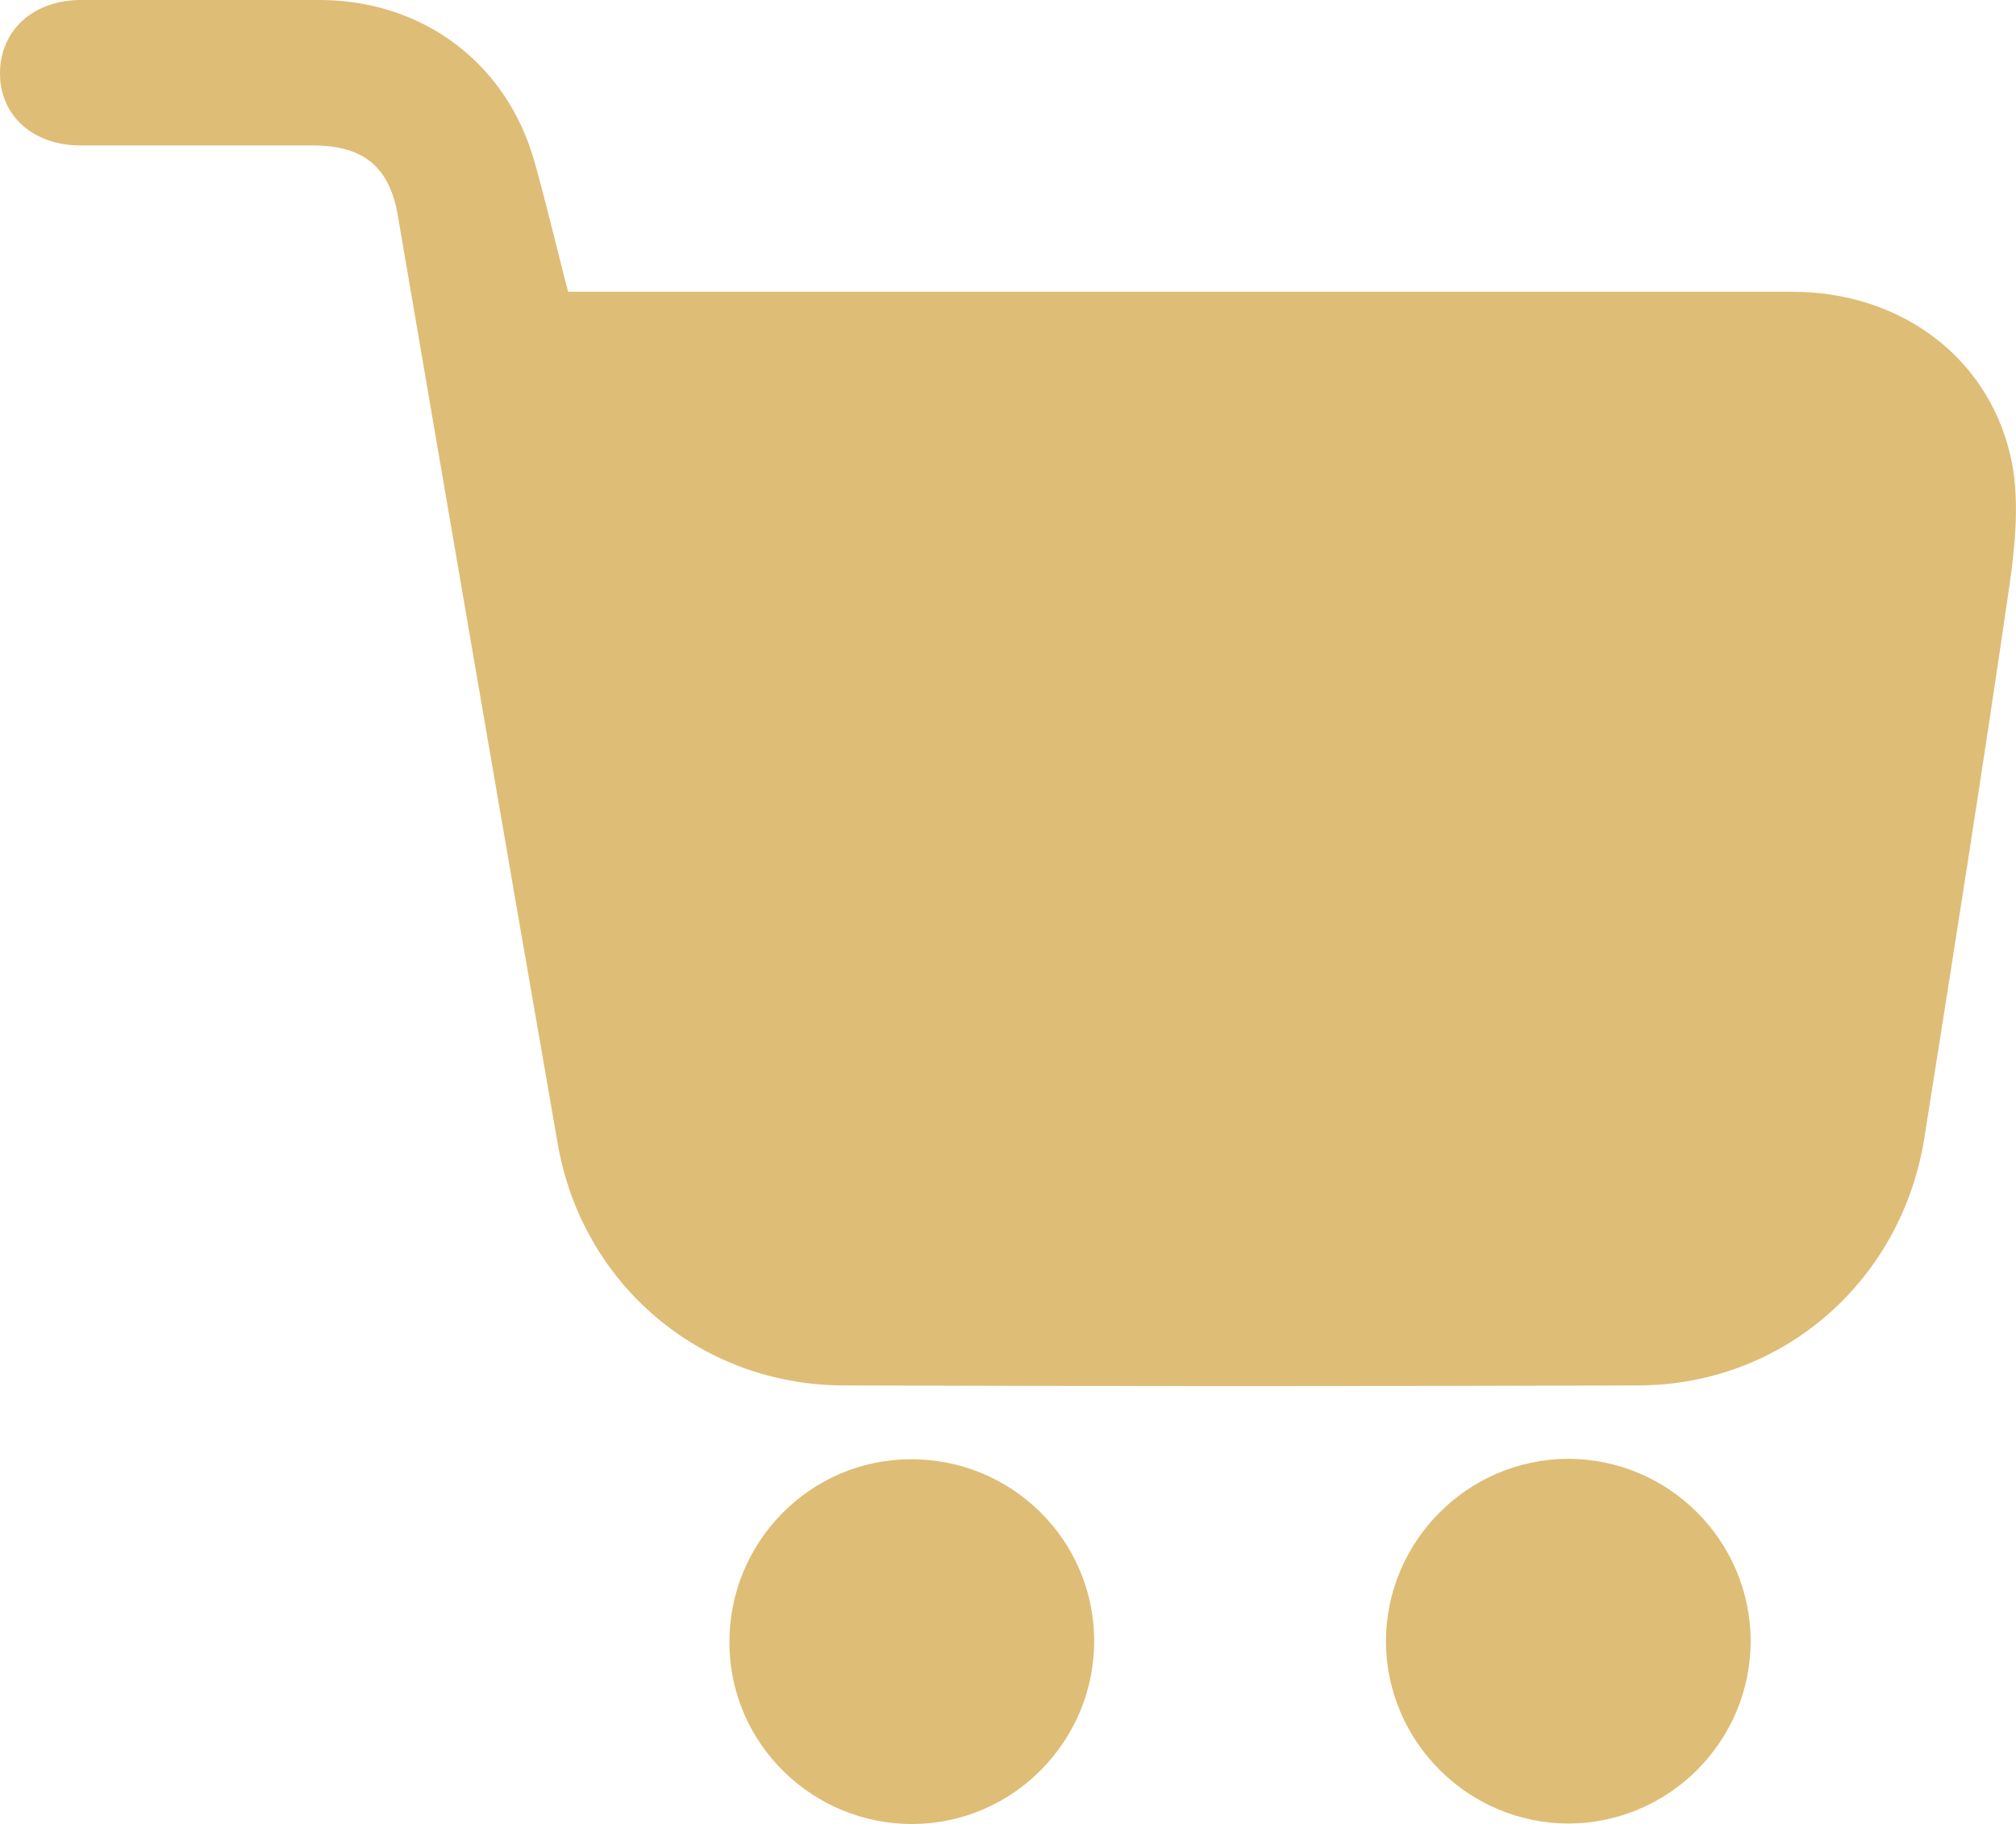 <?xml version="1.0" encoding="UTF-8"?> <svg xmlns="http://www.w3.org/2000/svg" xmlns:xlink="http://www.w3.org/1999/xlink" version="1.1" id="Слой_1" x="0px" y="0px" viewBox="0 0 442.2 400.1" style="enable-background:new 0 0 442.2 400.1;" xml:space="preserve"> <style type="text/css"> .st0{fill:#DEBD76;} </style> <g> <path class="st0" d="M124.6,64c2.2,0,4.1,0,6.1,0c87.5,0,174.9,0,262.4,0c24.3,0,44,15,48.3,38c1.5,8.4,0.6,17.6-0.6,26.2 c-5.9,40.5-12.3,81-18.7,121.4c-5,31.4-31,54.2-62.7,54.3c-58.1,0.2-116.3,0.2-174.4,0c-31.4-0.1-57.4-22.2-62.7-53.2 c-11.8-67.7-23.4-135.4-35-203.2c-1.8-10.8-7.4-15.5-18.4-15.6c-17,0-34,0-51,0C7.2,32-0.1,25.3,0,15.9C0.1,6.6,7.3,0.1,17.5,0 c17.7,0,35.3-0.1,53,0C93,0.2,111.3,14,117.3,35.7C119.9,45,122.1,54.3,124.6,64z"></path> <path class="st0" d="M240,359.6c0.2,22.1-17.6,40.3-39.6,40.5c-22.1,0.2-40.3-17.6-40.4-39.6c-0.2-22.1,17.6-40.3,39.6-40.4 C221.7,319.9,239.8,337.6,240,359.6z"></path> <path class="st0" d="M343.9,320c22.1,0,40,17.9,40.1,39.9c0,22.1-17.9,40-39.9,40.1c-22,0-40-17.9-40.1-39.9 C304,338.1,321.9,320.1,343.9,320z"></path> </g> </svg> 